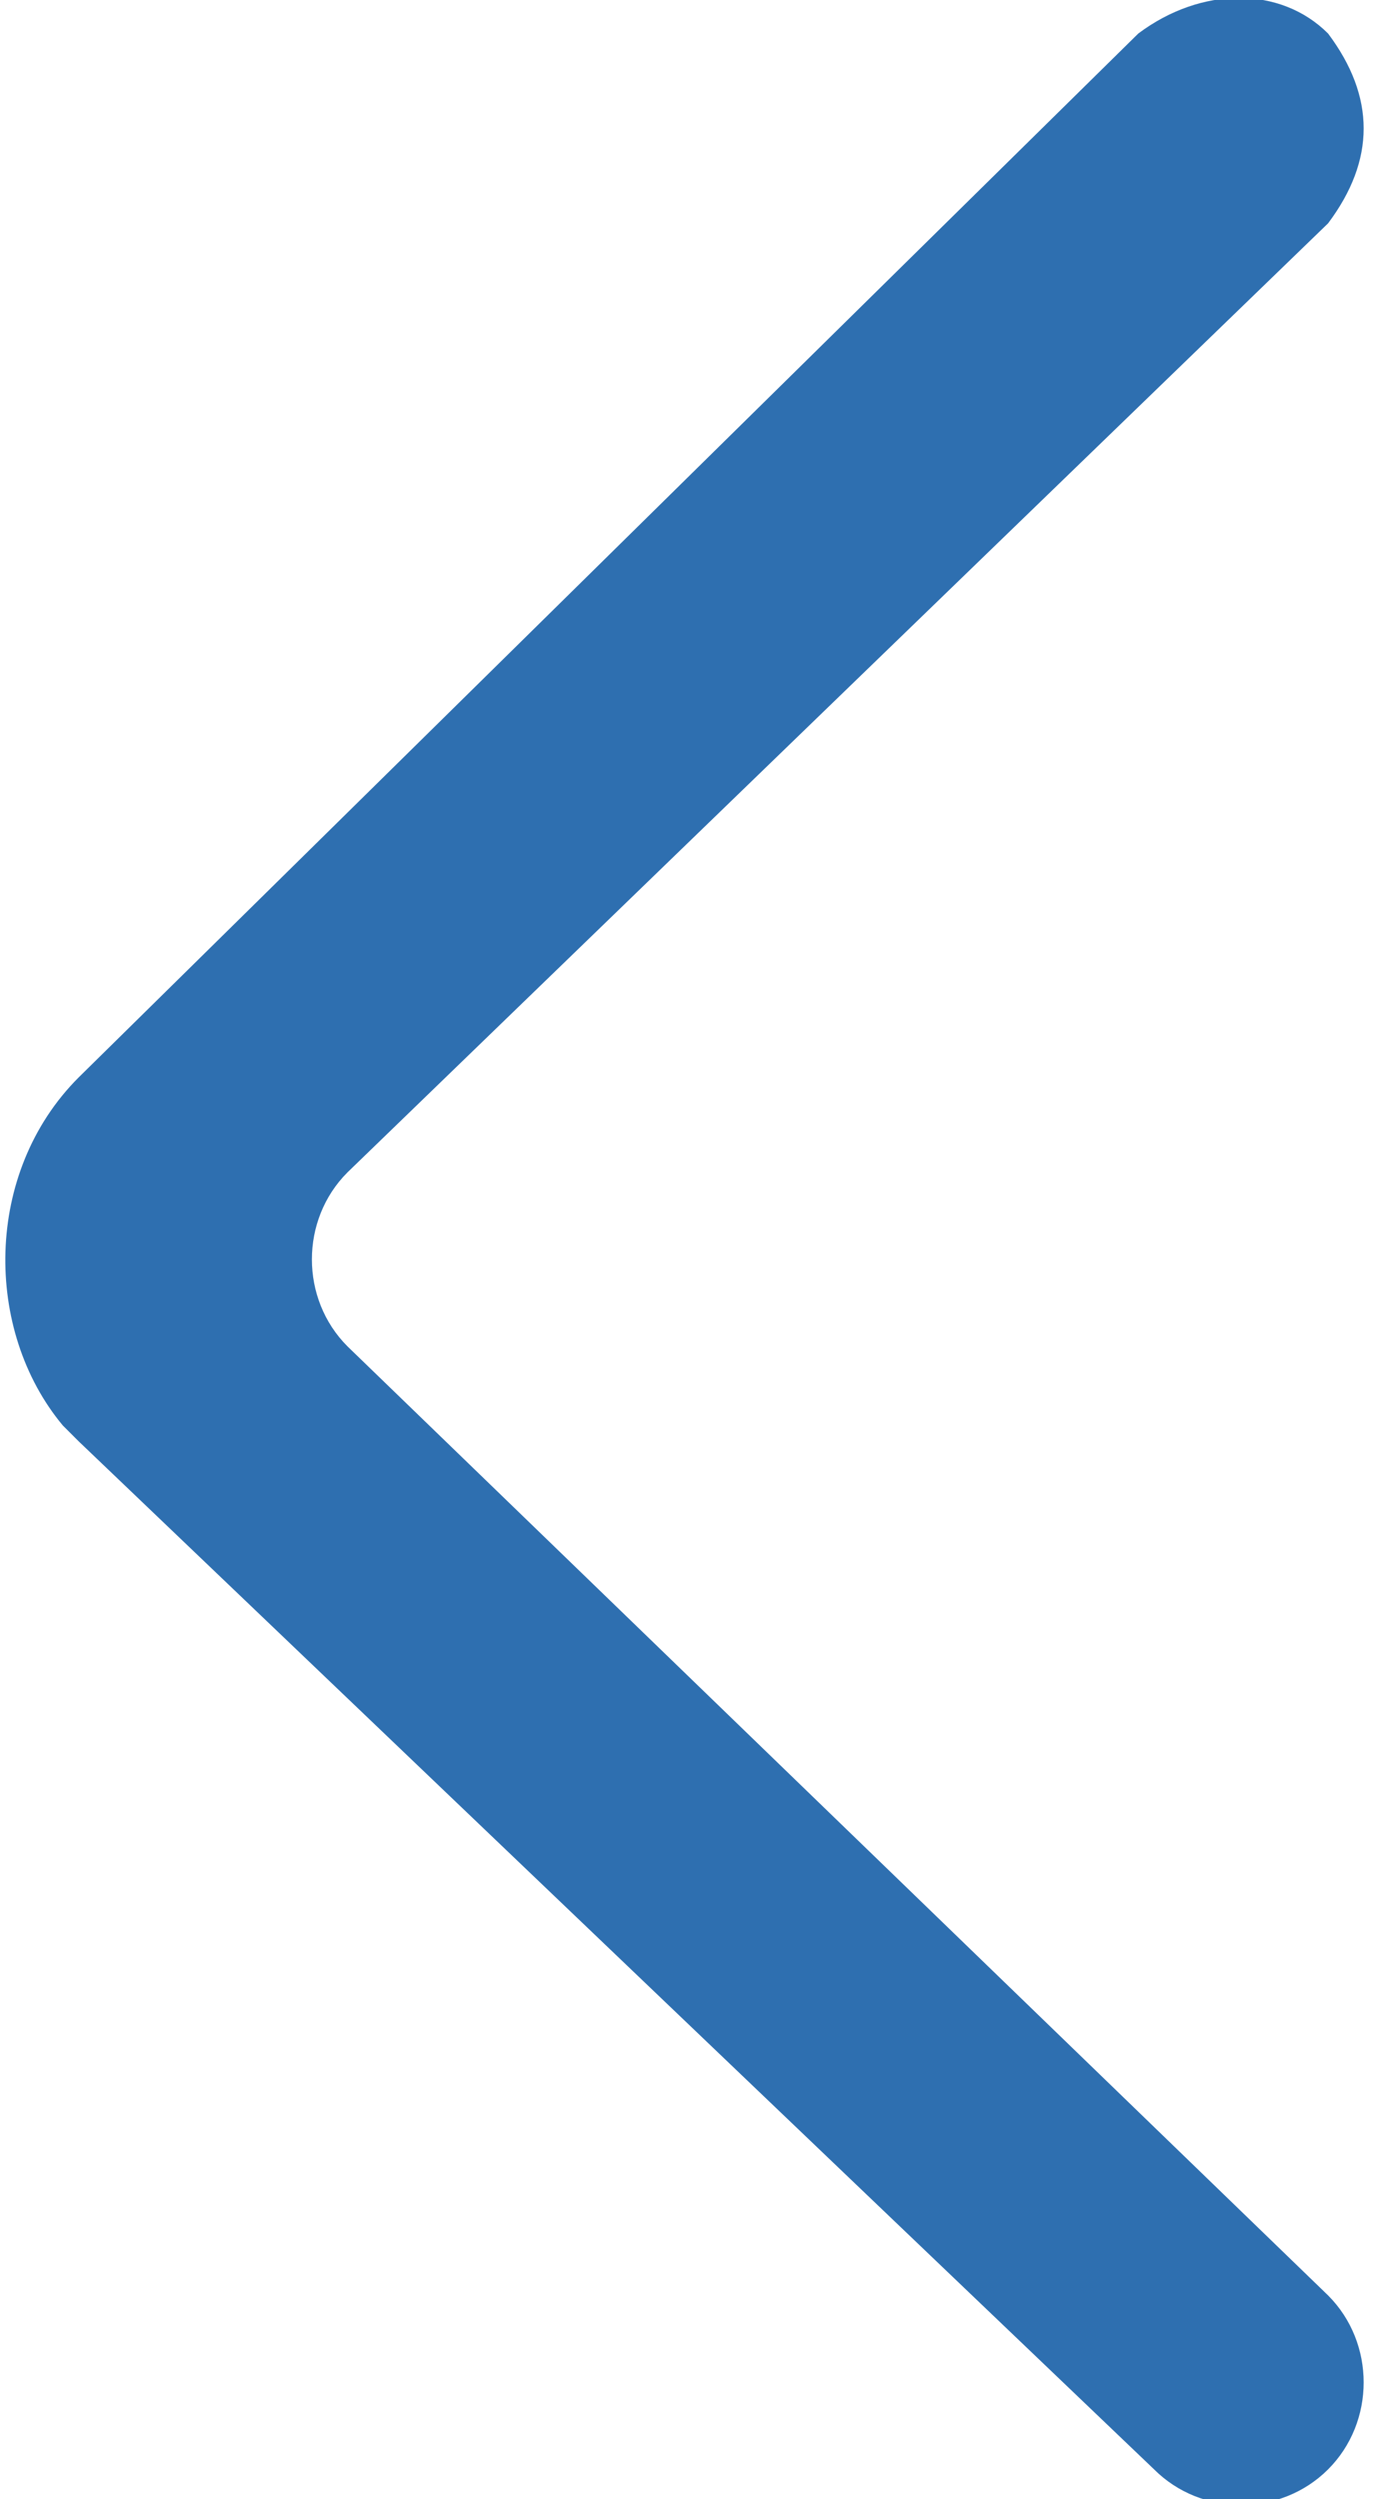 <?xml version="1.0" encoding="utf-8"?>
<!-- Generator: Adobe Illustrator 27.2.0, SVG Export Plug-In . SVG Version: 6.00 Build 0)  -->
<svg version="1.1" id="レイヤー_1" xmlns="http://www.w3.org/2000/svg" xmlns:xlink="http://www.w3.org/1999/xlink" x="0px"
	 y="0px" width="8.7px" height="15.8px" viewBox="0 0 8.7 15.8" style="enable-background:new 0 0 8.7 15.8;" xml:space="preserve">
<style type="text/css">
	.st0{fill-rule:evenodd;clip-rule:evenodd;fill:#2E6FB0;}
</style>
<g id="Page-1" transform="translate(8.696 15.811) rotate(180)">
	<g id="Dribbble-Light-Preview" transform="translate(-0.001 -0.001)">
		<g id="icons" transform="translate(0 0)">
			<path id="arrow_right-_336_" class="st0" d="M0.3,15.6c0.3,0.3,0.8,0.3,1.2,0L8.2,9c0.6-0.6,0.6-1.6,0.1-2.2c0,0,0,0-0.1-0.1
				L1.4,0.2c-0.3-0.3-0.8-0.3-1.1,0c-0.3,0.3-0.3,0.8,0,1.1c0,0,0,0,0,0l6.2,6c0.3,0.3,0.3,0.8,0,1.1c0,0,0,0,0,0l-6.2,6
				C0,14.8,0,15.2,0.3,15.6C0.3,15.6,0.3,15.6,0.3,15.6"/>
		</g>
	</g>
</g>
</svg>
